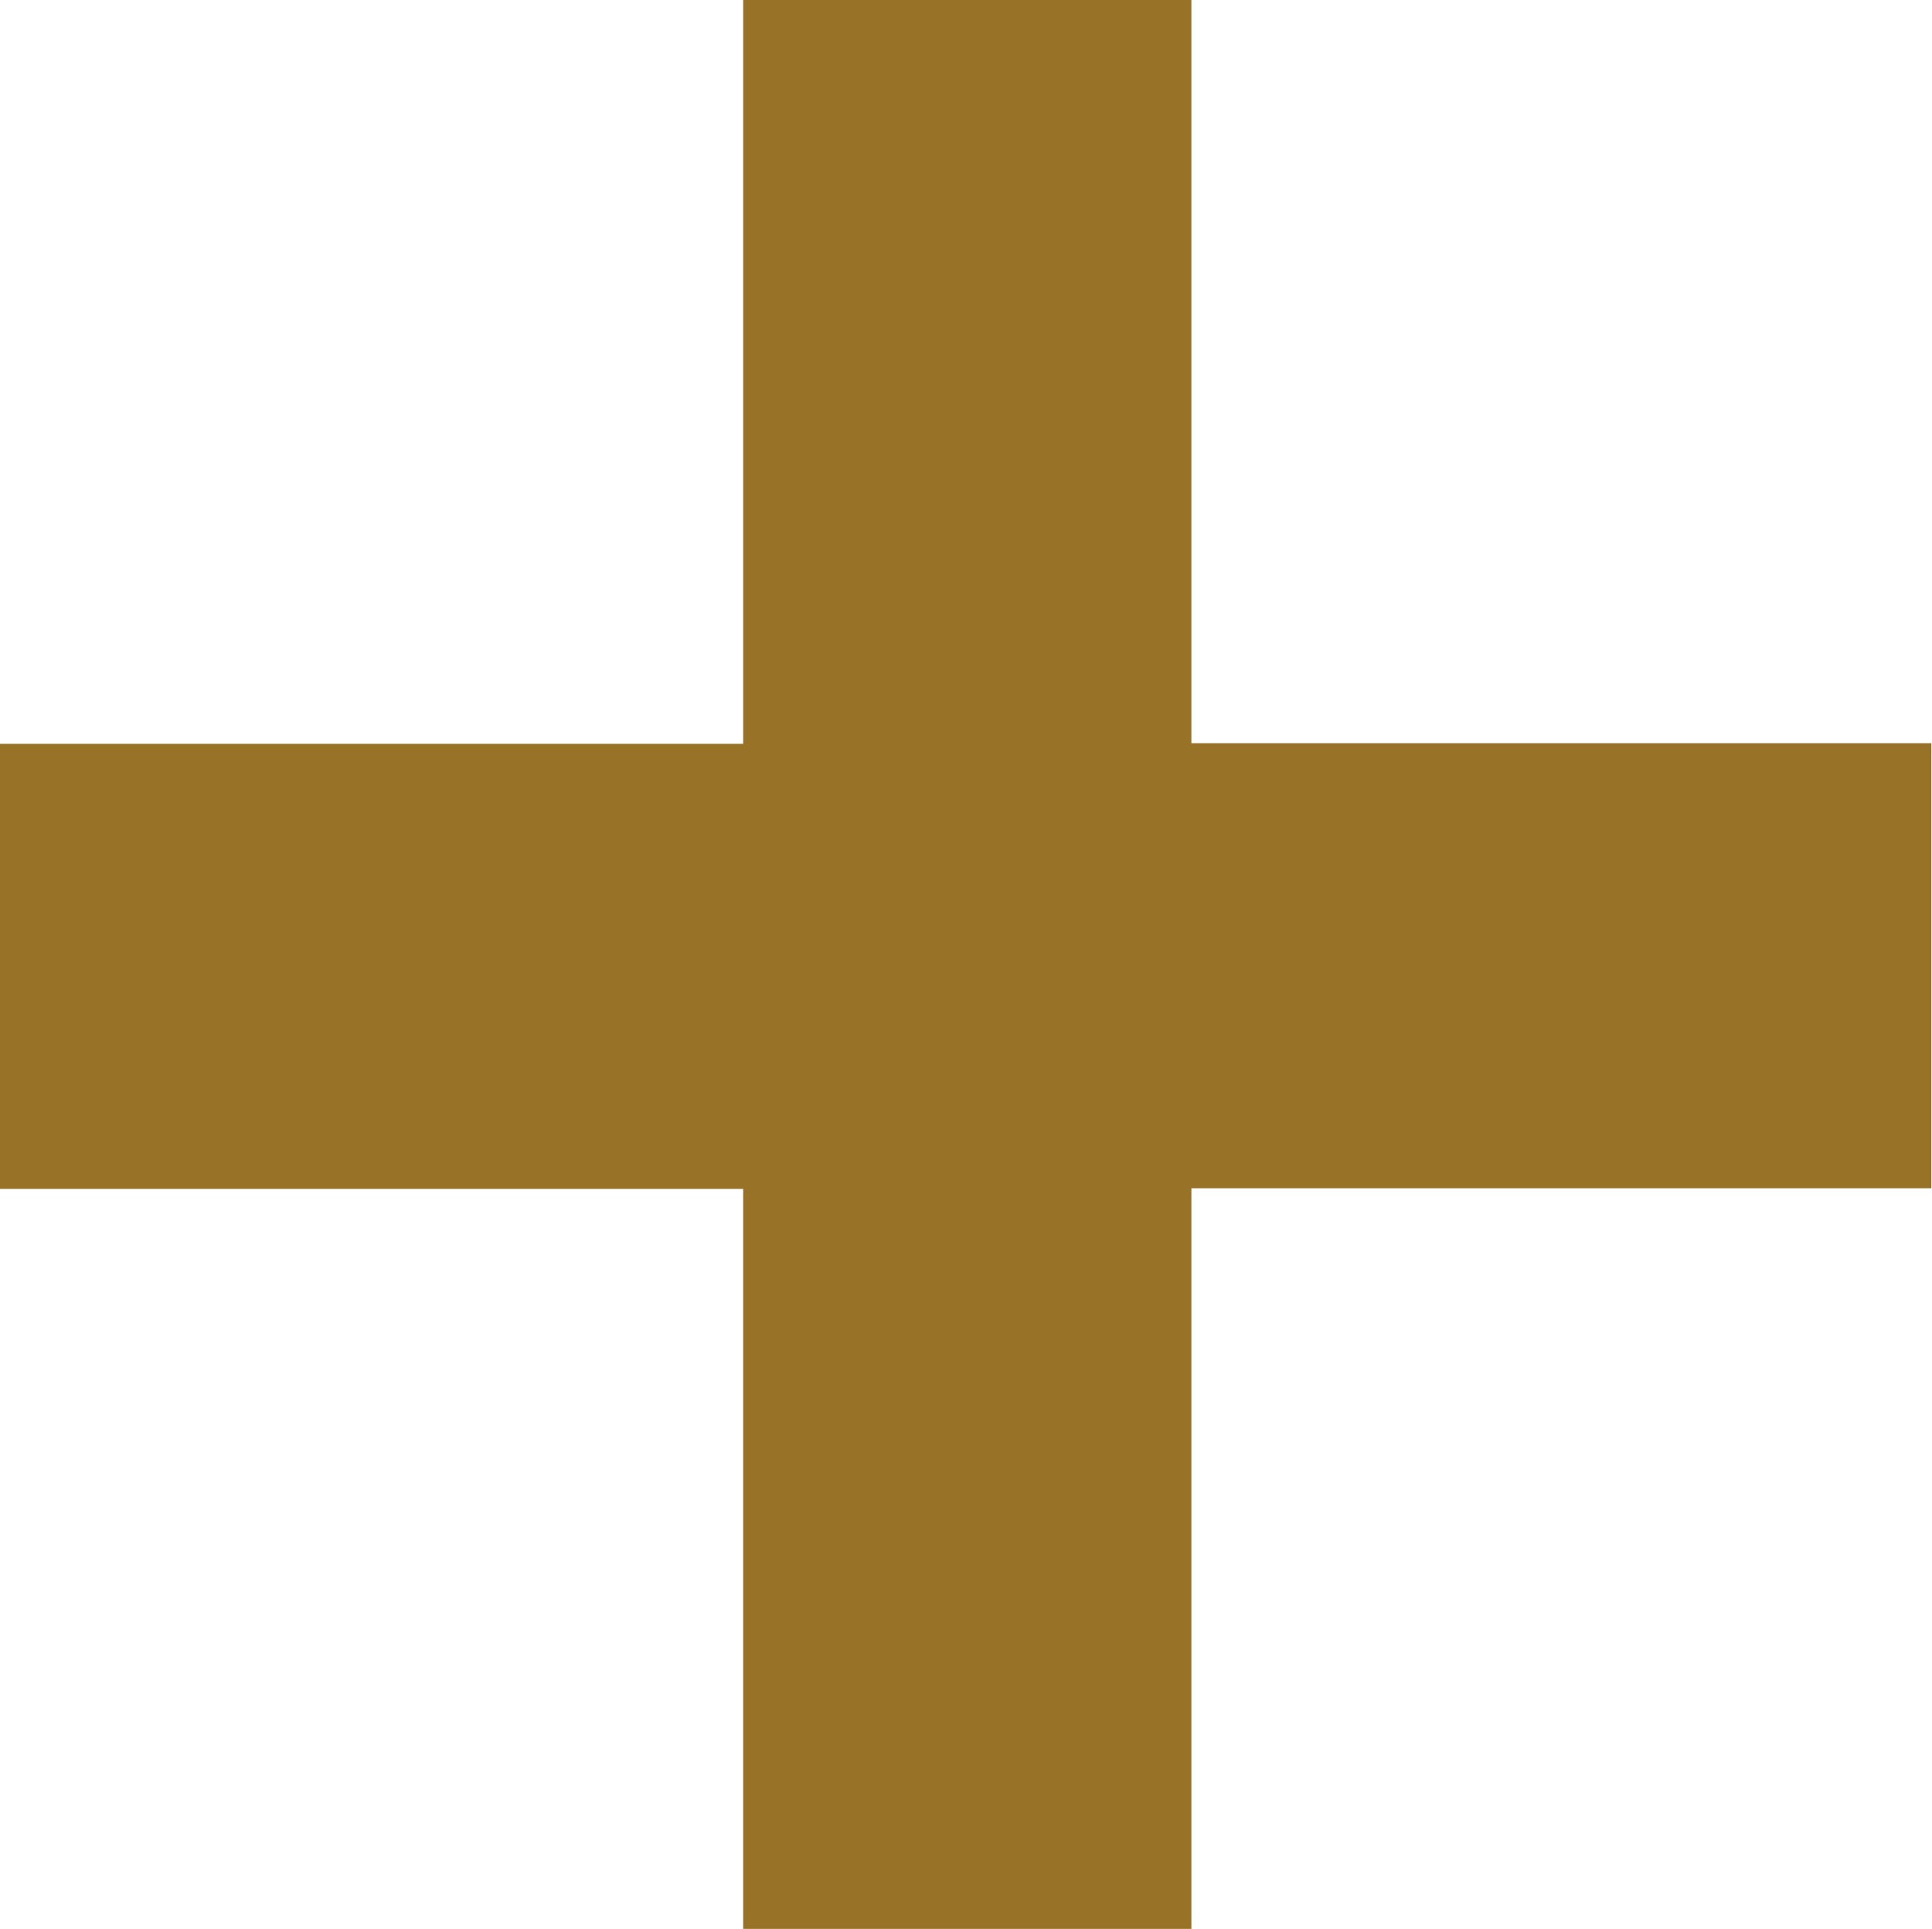 <?xml version="1.0" encoding="UTF-8"?><svg id="_レイヤー_2" xmlns="http://www.w3.org/2000/svg" viewBox="0 0 30.13 30.08"><defs><style>.cls-1{fill:#987226;}</style></defs><g id="PC"><path class="cls-1" d="m18.58,30.08h-6.99v-11.54H0v-6.94h11.59V0h6.99v11.59h11.54v6.94h-11.54v11.54Z"/></g></svg>